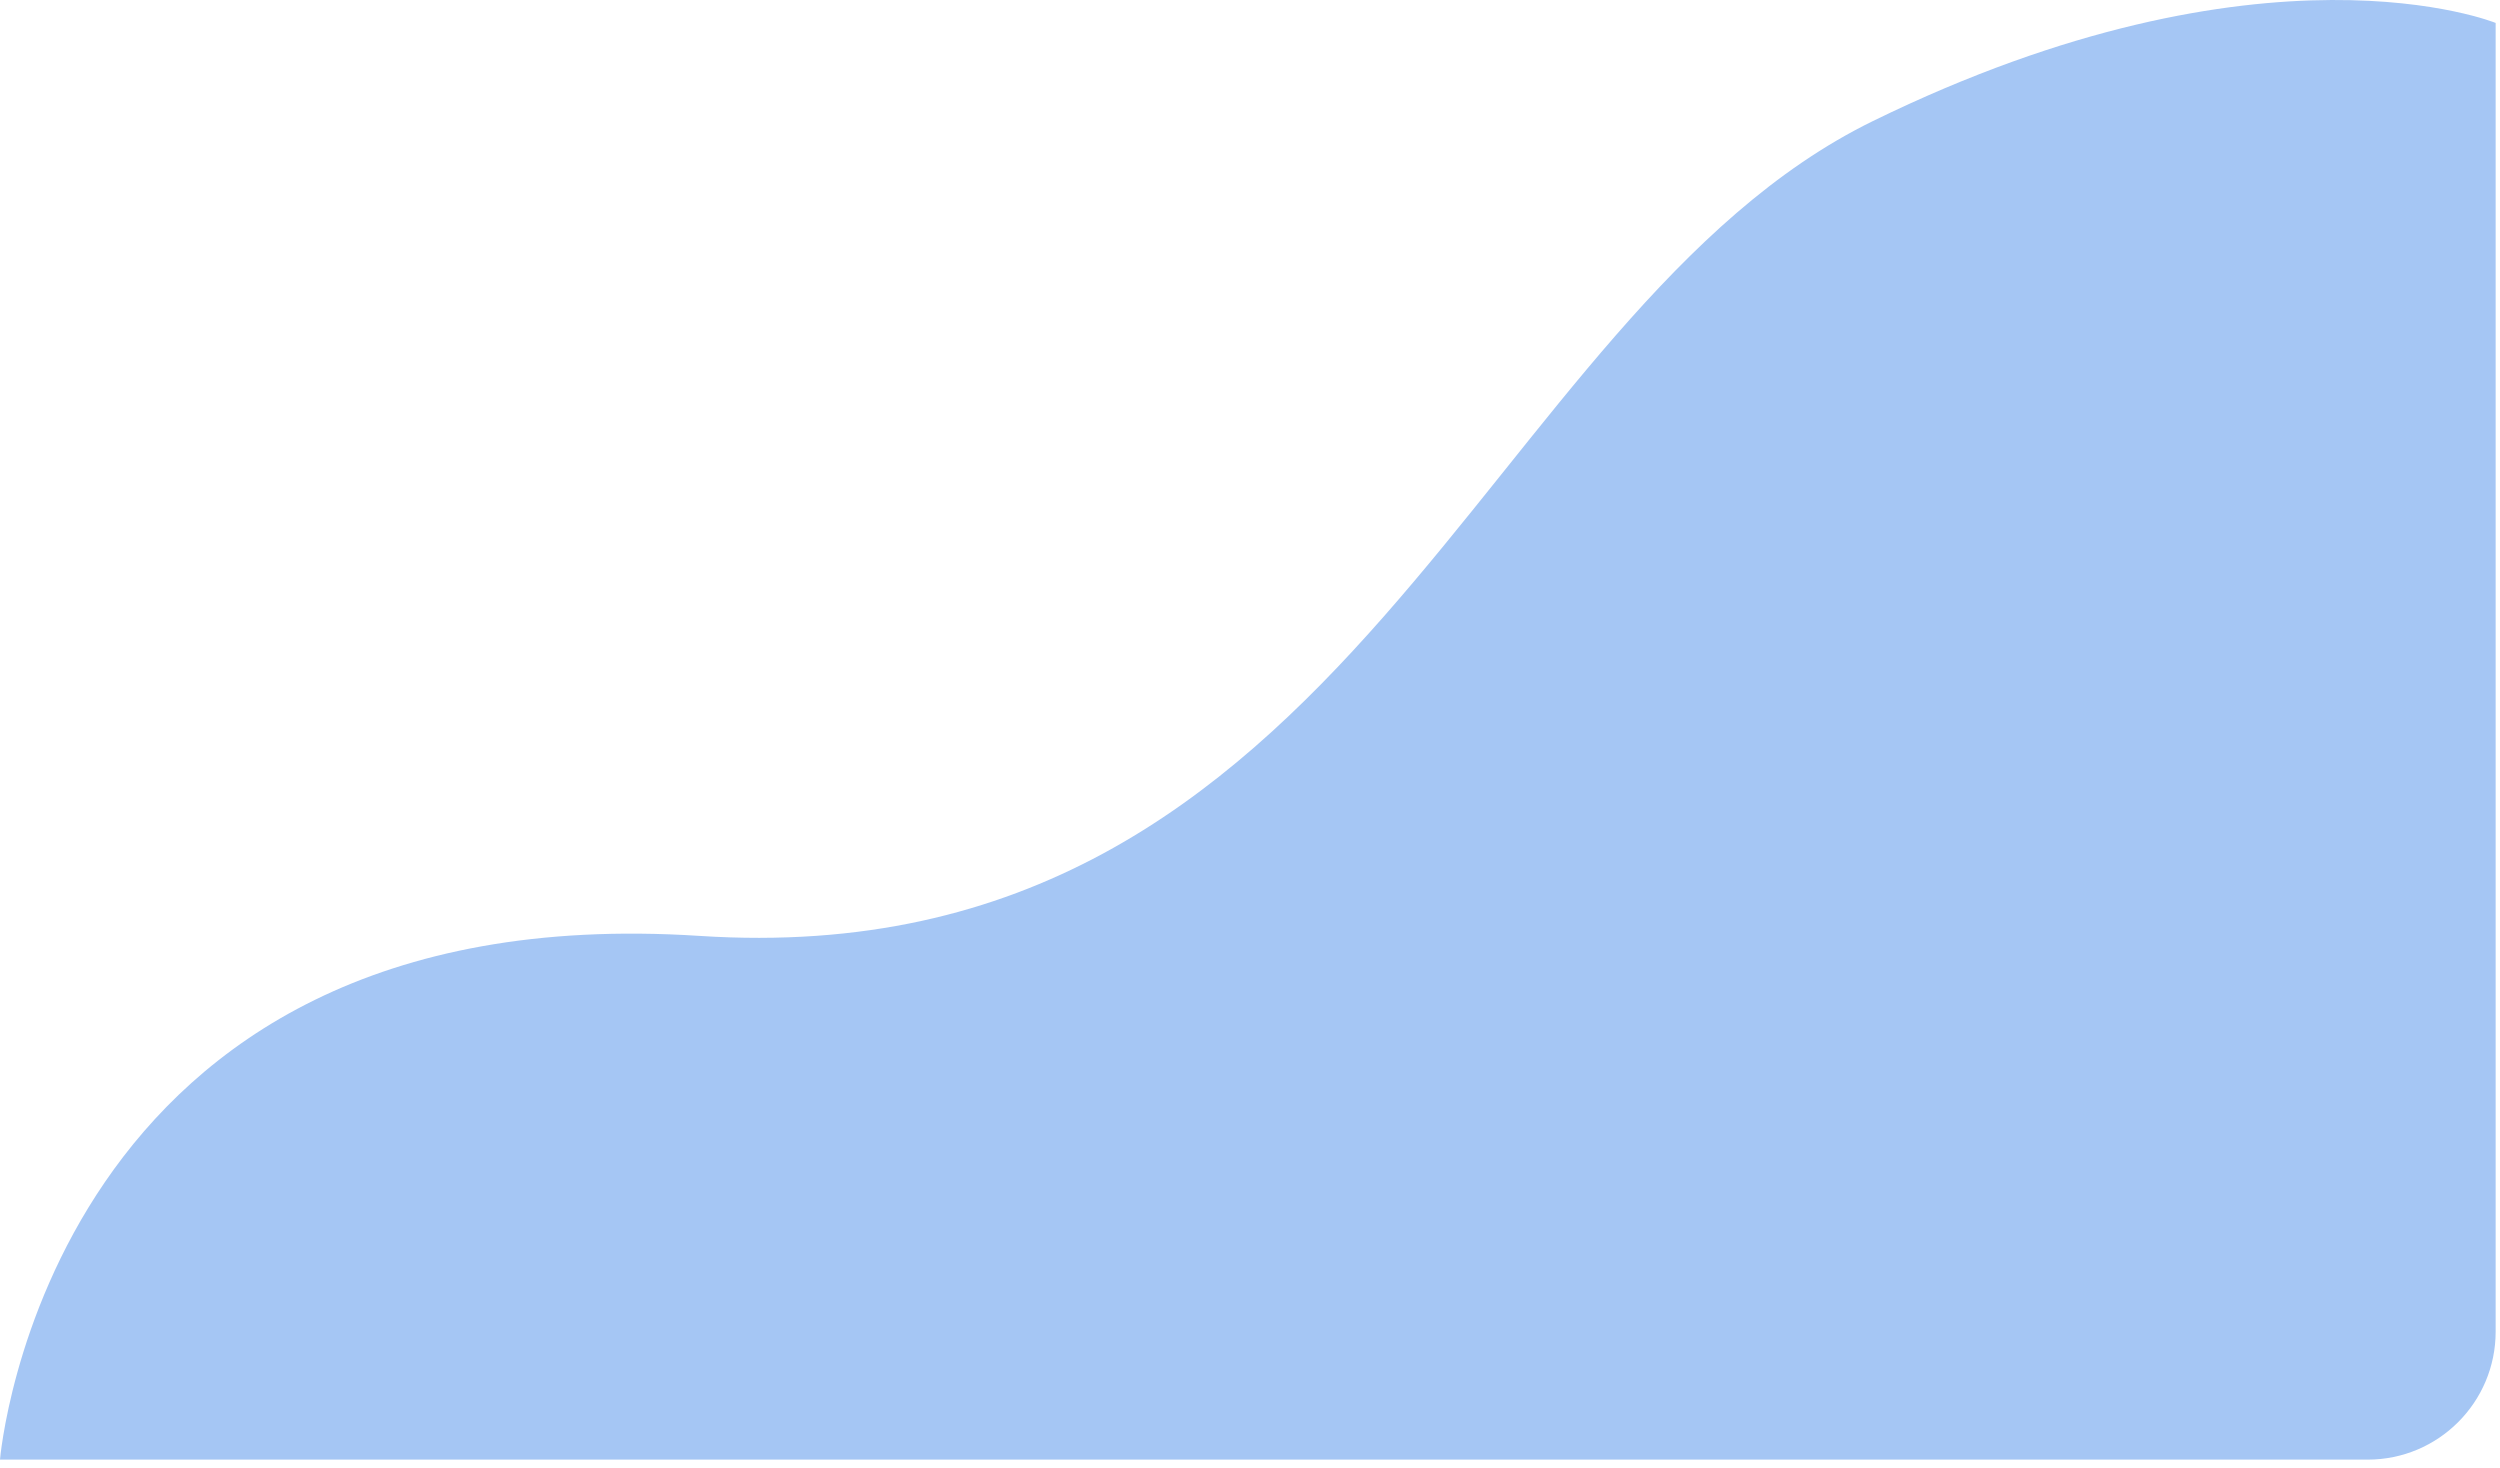 <?xml version="1.0" encoding="UTF-8"?> <svg xmlns="http://www.w3.org/2000/svg" width="293" height="172" viewBox="0 0 293 172" fill="none"> <path d="M82.004 109.688C158.504 114.663 173.504 36.689 219.504 14.189C265.504 -8.311 292.49 2.688 292.49 2.688V156.068C292.49 164.352 285.774 171.068 277.49 171.068H0C0 171.068 5.504 104.712 82.004 109.688Z" fill="#A5C6F4"></path> </svg> 